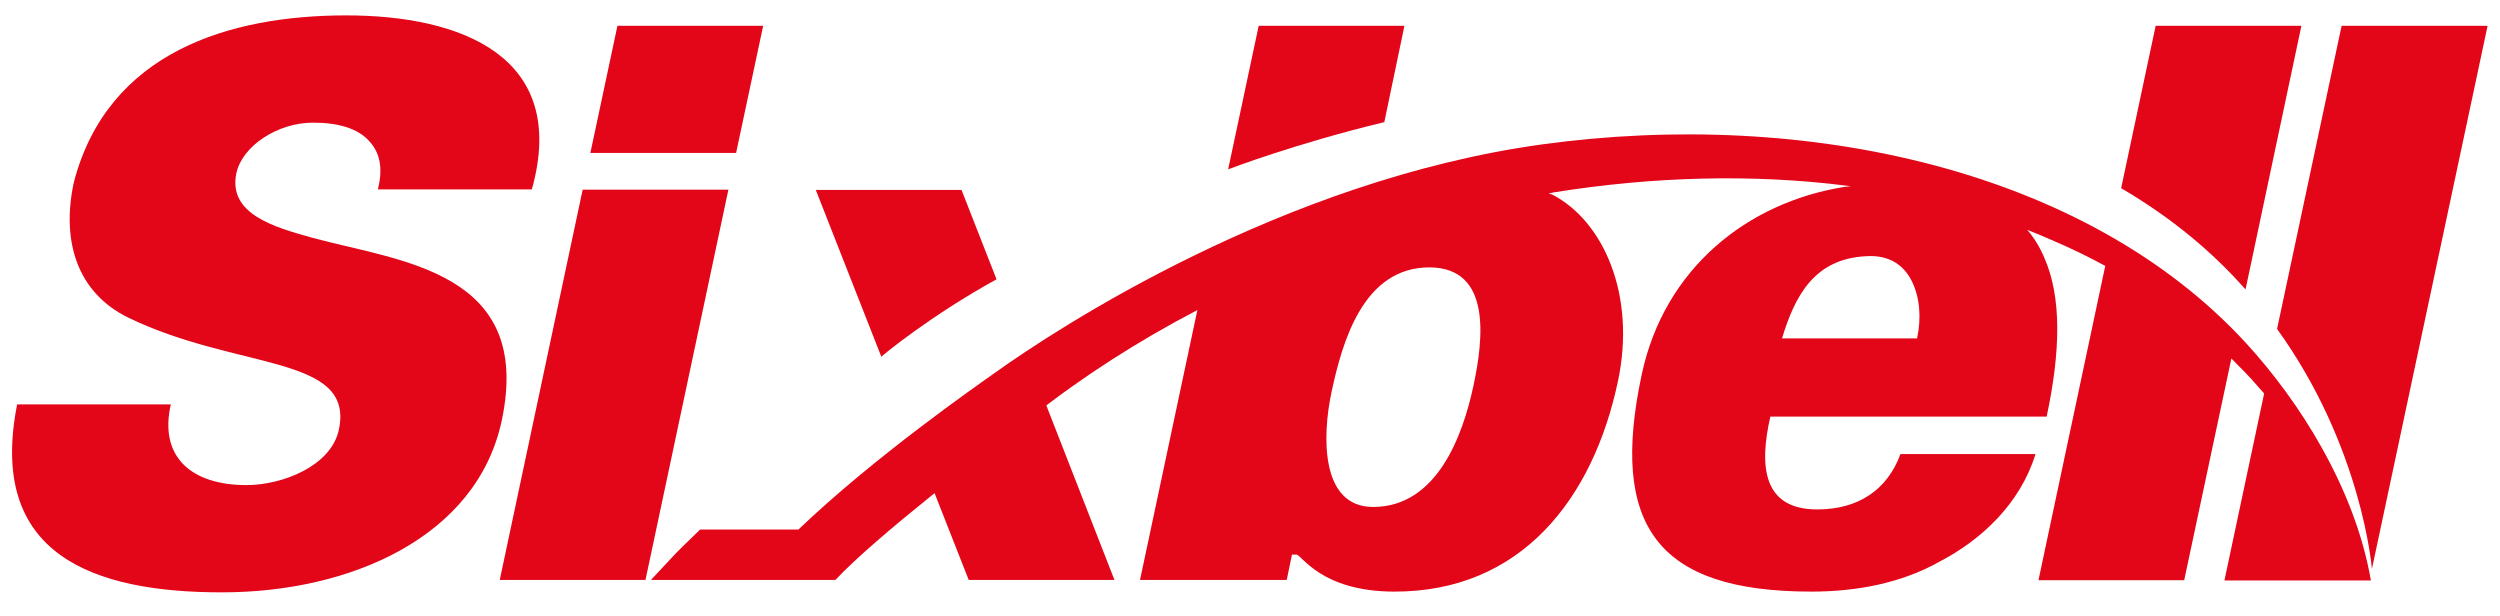 <?xml version="1.0" encoding="utf-8"?>
<!-- Generator: Adobe Illustrator 24.3.0, SVG Export Plug-In . SVG Version: 6.00 Build 0)  -->
<svg version="1.1" id="Capa_1" xmlns="http://www.w3.org/2000/svg" xmlns:xlink="http://www.w3.org/1999/xlink" x="0px" y="0px"
	 viewBox="0 0 1007 248" style="enable-background:new 0 0 1007 248;" xml:space="preserve">
<style type="text/css">
	.st0{clip-path:url(#SVGID_2_);fill:#E30518;}
	.st1{clip-path:url(#SVGID_4_);fill:#E30518;}
</style>
<g>
	<defs>
		<rect id="SVGID_1_" x="4.6" y="3.9" width="998.5" height="237.6"/>
	</defs>
	<clipPath id="SVGID_2_">
		<use xlink:href="#SVGID_1_"  style="overflow:visible;"/>
	</clipPath>
	<path class="st0" d="M214.2,76.4c15.1-53.8-28.7-70.2-74.7-70.2c-46.7,0-96.1,14.5-109.8,67.4c-5.1,24.1,1.7,44.5,22.1,54.4
		c44,21.3,91.1,14.8,84.7,45.1c-3.2,14.8-23,22.3-37.2,22.3c-22.3,0-35.3-11.4-30.5-32.5H6.9c-12,60.6,30.6,75.7,82.5,75.7
		c51.6,0,102.7-22.2,112.7-69.2c12.8-60.3-40.8-64-76.2-73.6c-15.5-4.3-34.1-9.6-30.7-26c2.4-11.1,16.7-20.4,30.9-20.4
		c10.5,0,18,2.5,22.3,7.1c4.6,4.7,6,11.1,3.8,19.8H214.2z M260,233.6l33.4-157.2h-58.7l-33.4,157.2H260z M237.8,61.6l10.9-51.2h58.7
		l-10.9,51.2H237.8z M448.9,233.6h-58.7l-14.6-37.1c14.8-11.9,29.9-23.5,39.6-31.2c1.8-1.4,3.6-2.8,5.4-4.2L448.9,233.6z
		 M401.4,112.5l-14.1-36h-58.7l26.4,67.2C354.9,143.6,374.5,127.3,401.4,112.5"/>
</g>
<g>
	<defs>
		<rect id="SVGID_3_" x="4.6" y="3.9" width="998.5" height="237.6"/>
	</defs>
	<clipPath id="SVGID_4_">
		<use xlink:href="#SVGID_3_"  style="overflow:visible;"/>
	</clipPath>
	<path class="st1" d="M565.7,10.4H507l-12.3,57.8c0,0,27.4-10.5,62.9-19L565.7,10.4z"/>
	<path class="st1" d="M904.5,116.6l22.5-106.2h-58.7l-13.9,65.4C874.9,87.8,891.5,101.8,904.5,116.6"/>
	<path class="st1" d="M943.2,10.4l-26,122.1c34.4,47.7,38.2,96.7,38.2,96.7L1002,10.4H943.2z"/>
	<path class="st1" d="M620.9,58.2c-104.2,14.4-195.2,74.1-220.2,92c-6.9,4.9-48.5,33.8-79.1,63.1l-39.6,0
		c-6.8,6.6-9.2,8.9-11.2,11.1c-2.9,3.1-5.7,6.1-8.6,9.2h74.3c16.7-17.8,59.2-50.1,79.3-65.9c20.5-16.2,42.9-30.5,66.5-42.8
		l-23.1,108.7h59.1l2.1-10.2c0,0,0.8,0,1.8,0c2.1,0,9.8,14.8,39.2,14.9c51.3,0.2,80.3-37.4,90.3-84.7c7.4-34.7-5.8-64.5-26.4-75.2
		l-1.5-0.5l1.6-0.3l0.4-0.1c40-6.4,80.1-7.5,118-2.7l1.7,0.2c0,0-2.7,0.3-2.7,0.3c-39.1,6.3-72.4,32.9-81.5,75.5
		c-13,60.9,6.1,87.5,68.3,87.5c18.2,0,36.3-3.4,51.7-12.1c16.7-8.7,32.4-23.2,38.6-43.3h-54.4c-5.3,14.5-17.1,22.3-33.5,22.3
		c-21.9,0-23.5-17.3-18.9-37.4h111.3c5.6-26.3,6.1-48.1-1-64.1l-0.3-0.7c-1.3-3-3-5.9-5.1-8.7l-1.4-1.7l0.3,0.1
		c3.3,1.3,6.6,2.7,9.8,4.1l0,0c7.3,3.1,14.5,6.6,21.3,10.3l-26.9,126.6h58.7l19-89.3c3.7,3.7,7.5,7.5,10.9,11.5l2.3,2.6l-16,75.3
		l59,0c-6.5-37.4-29-72.4-50.3-95.6C840.5,68.3,727.5,43.5,620.9,58.2 M593.5,155.4c-4.3,20.1-14.7,48.8-40.4,48.8
		c-21.3,0-20.5-28.7-16.8-46.1c4.4-20.7,12.9-50.4,39.5-50.4C600.8,107.8,597.6,136.3,593.5,155.4 M772.2,136.3h-54.4
		c5.3-17.6,13.3-32.1,33.9-33.1c9.1-0.6,15,3.4,18.3,9.9C773.3,119.6,774,127.9,772.2,136.3"/>
</g>
</svg>
